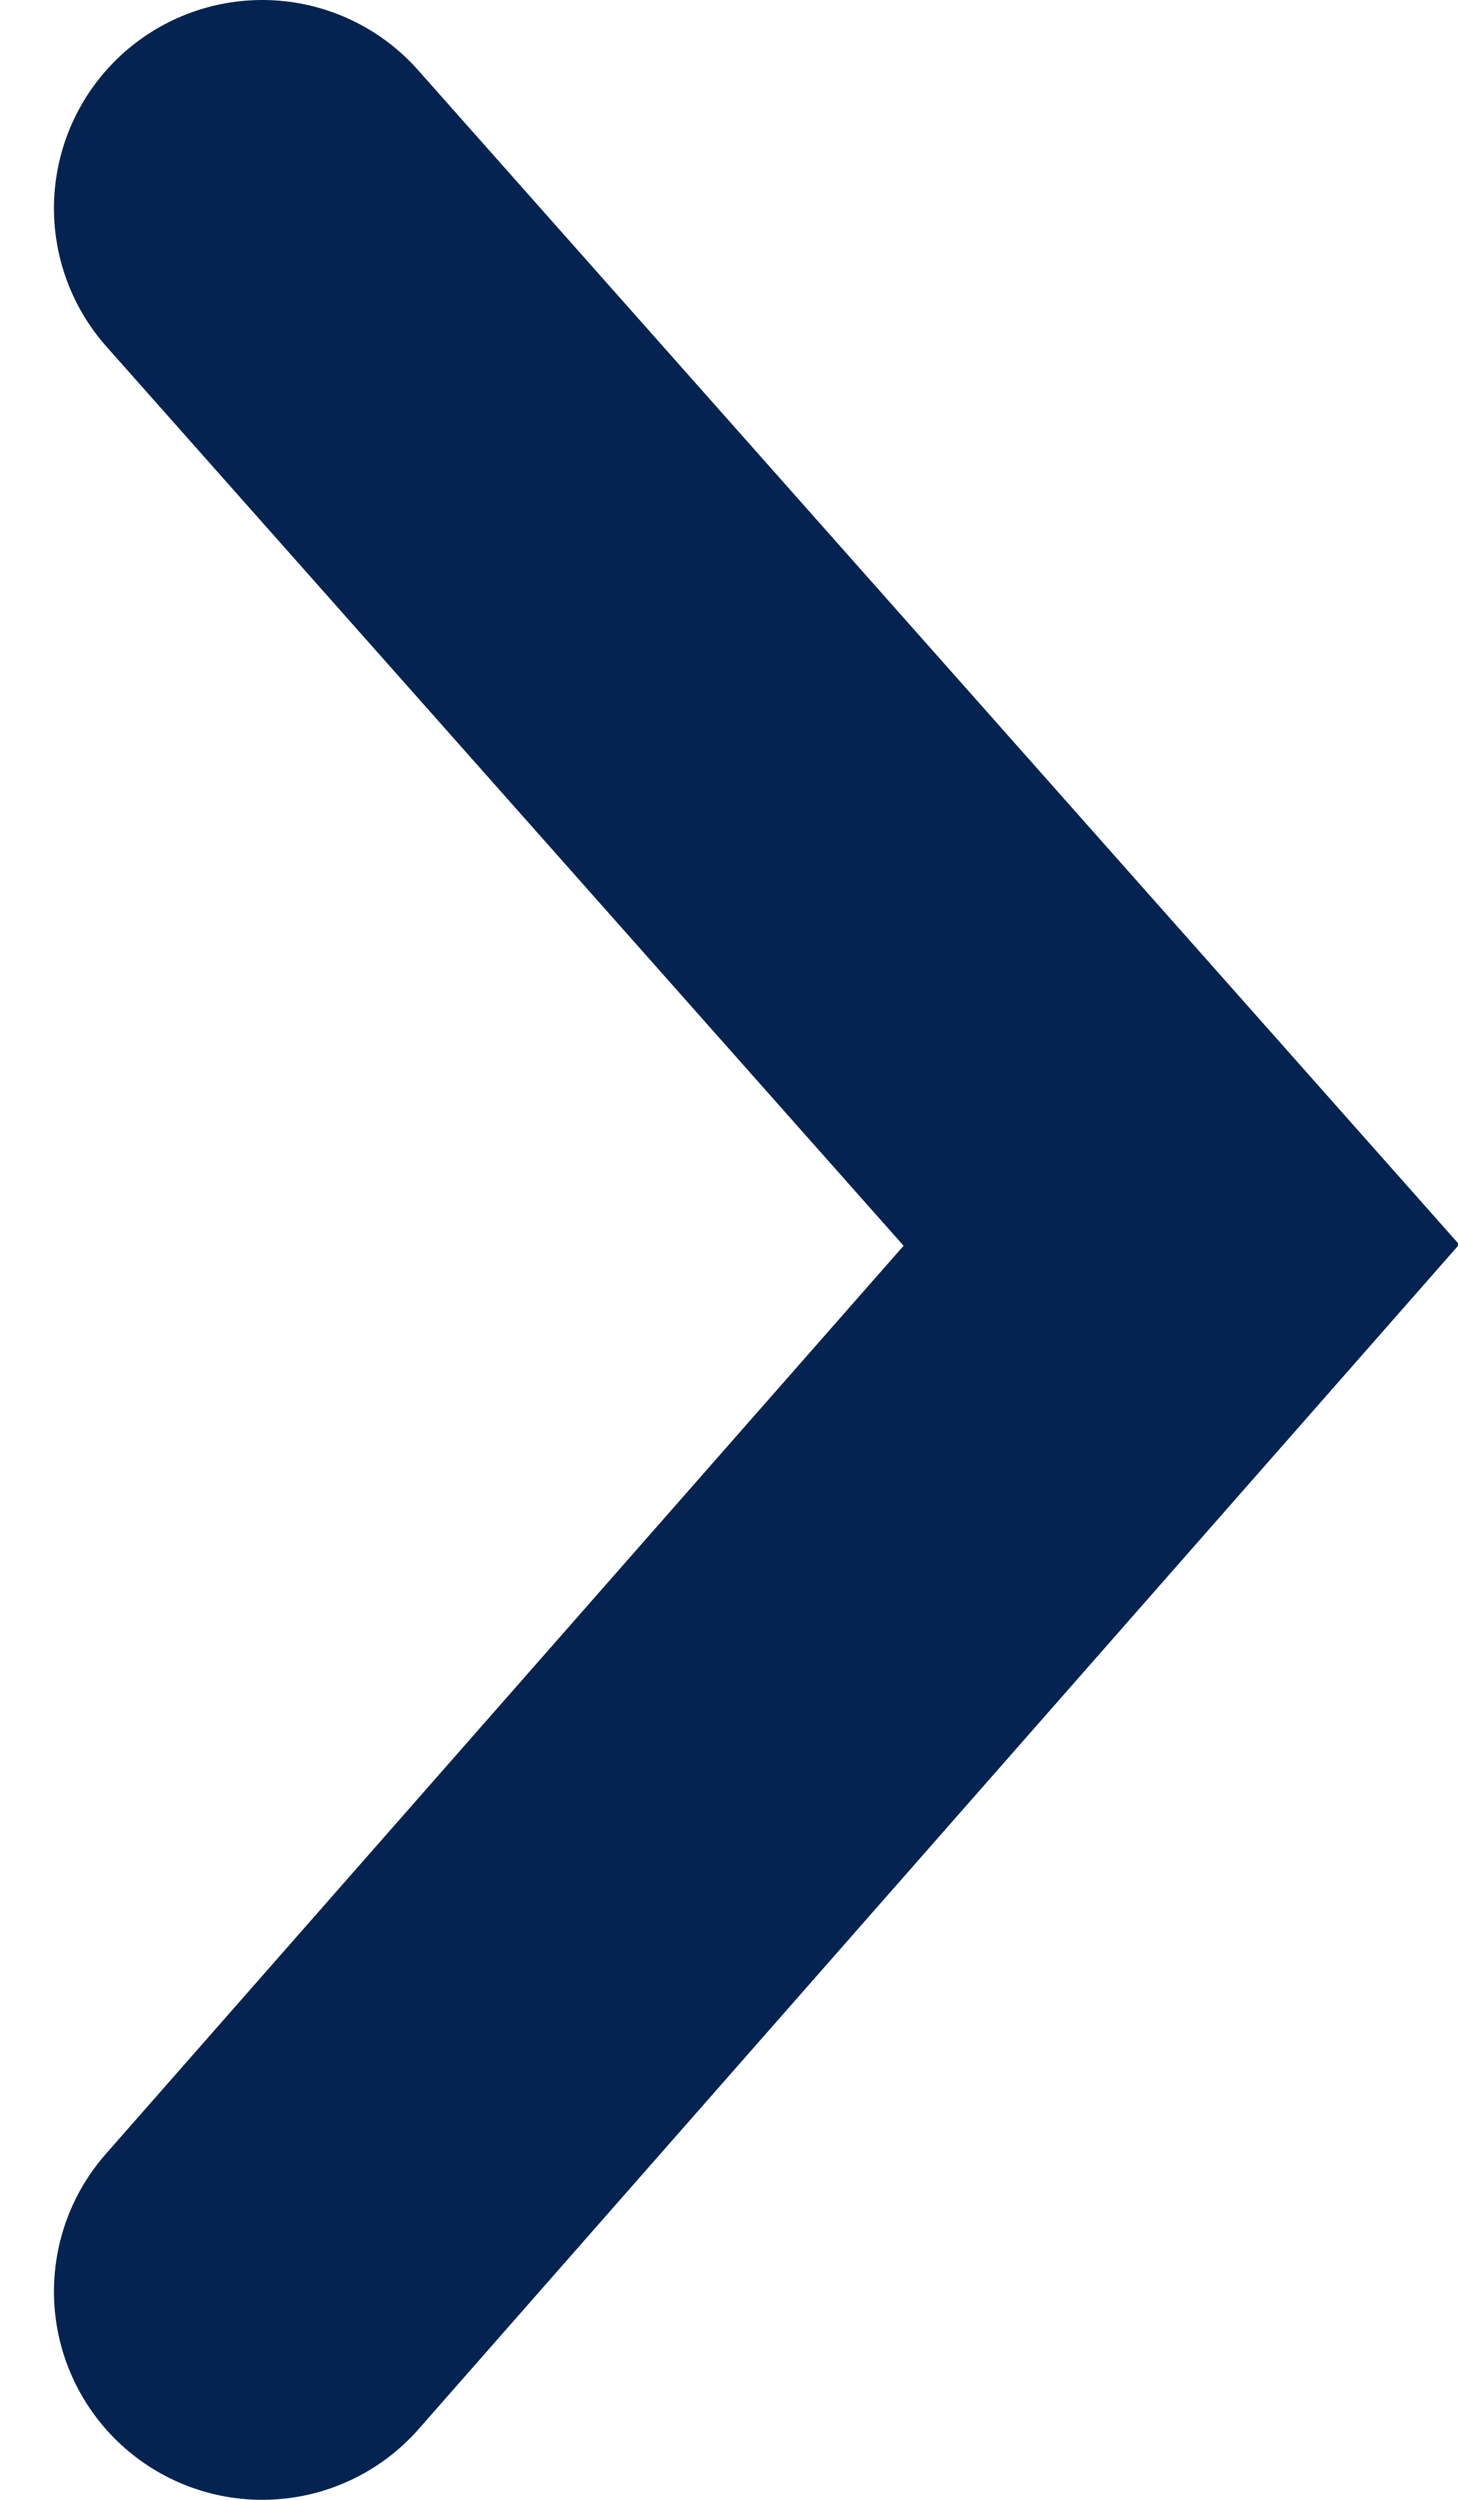 <svg width="7px" height="12px" viewBox="0 0 7 12" fill="none" xmlns="http://www.w3.org/2000/svg">
  <path d="M1.259 11L5.672 5.977L1.259 1" stroke="#052350" stroke-width="2" stroke-linecap="round"/>
</svg>
